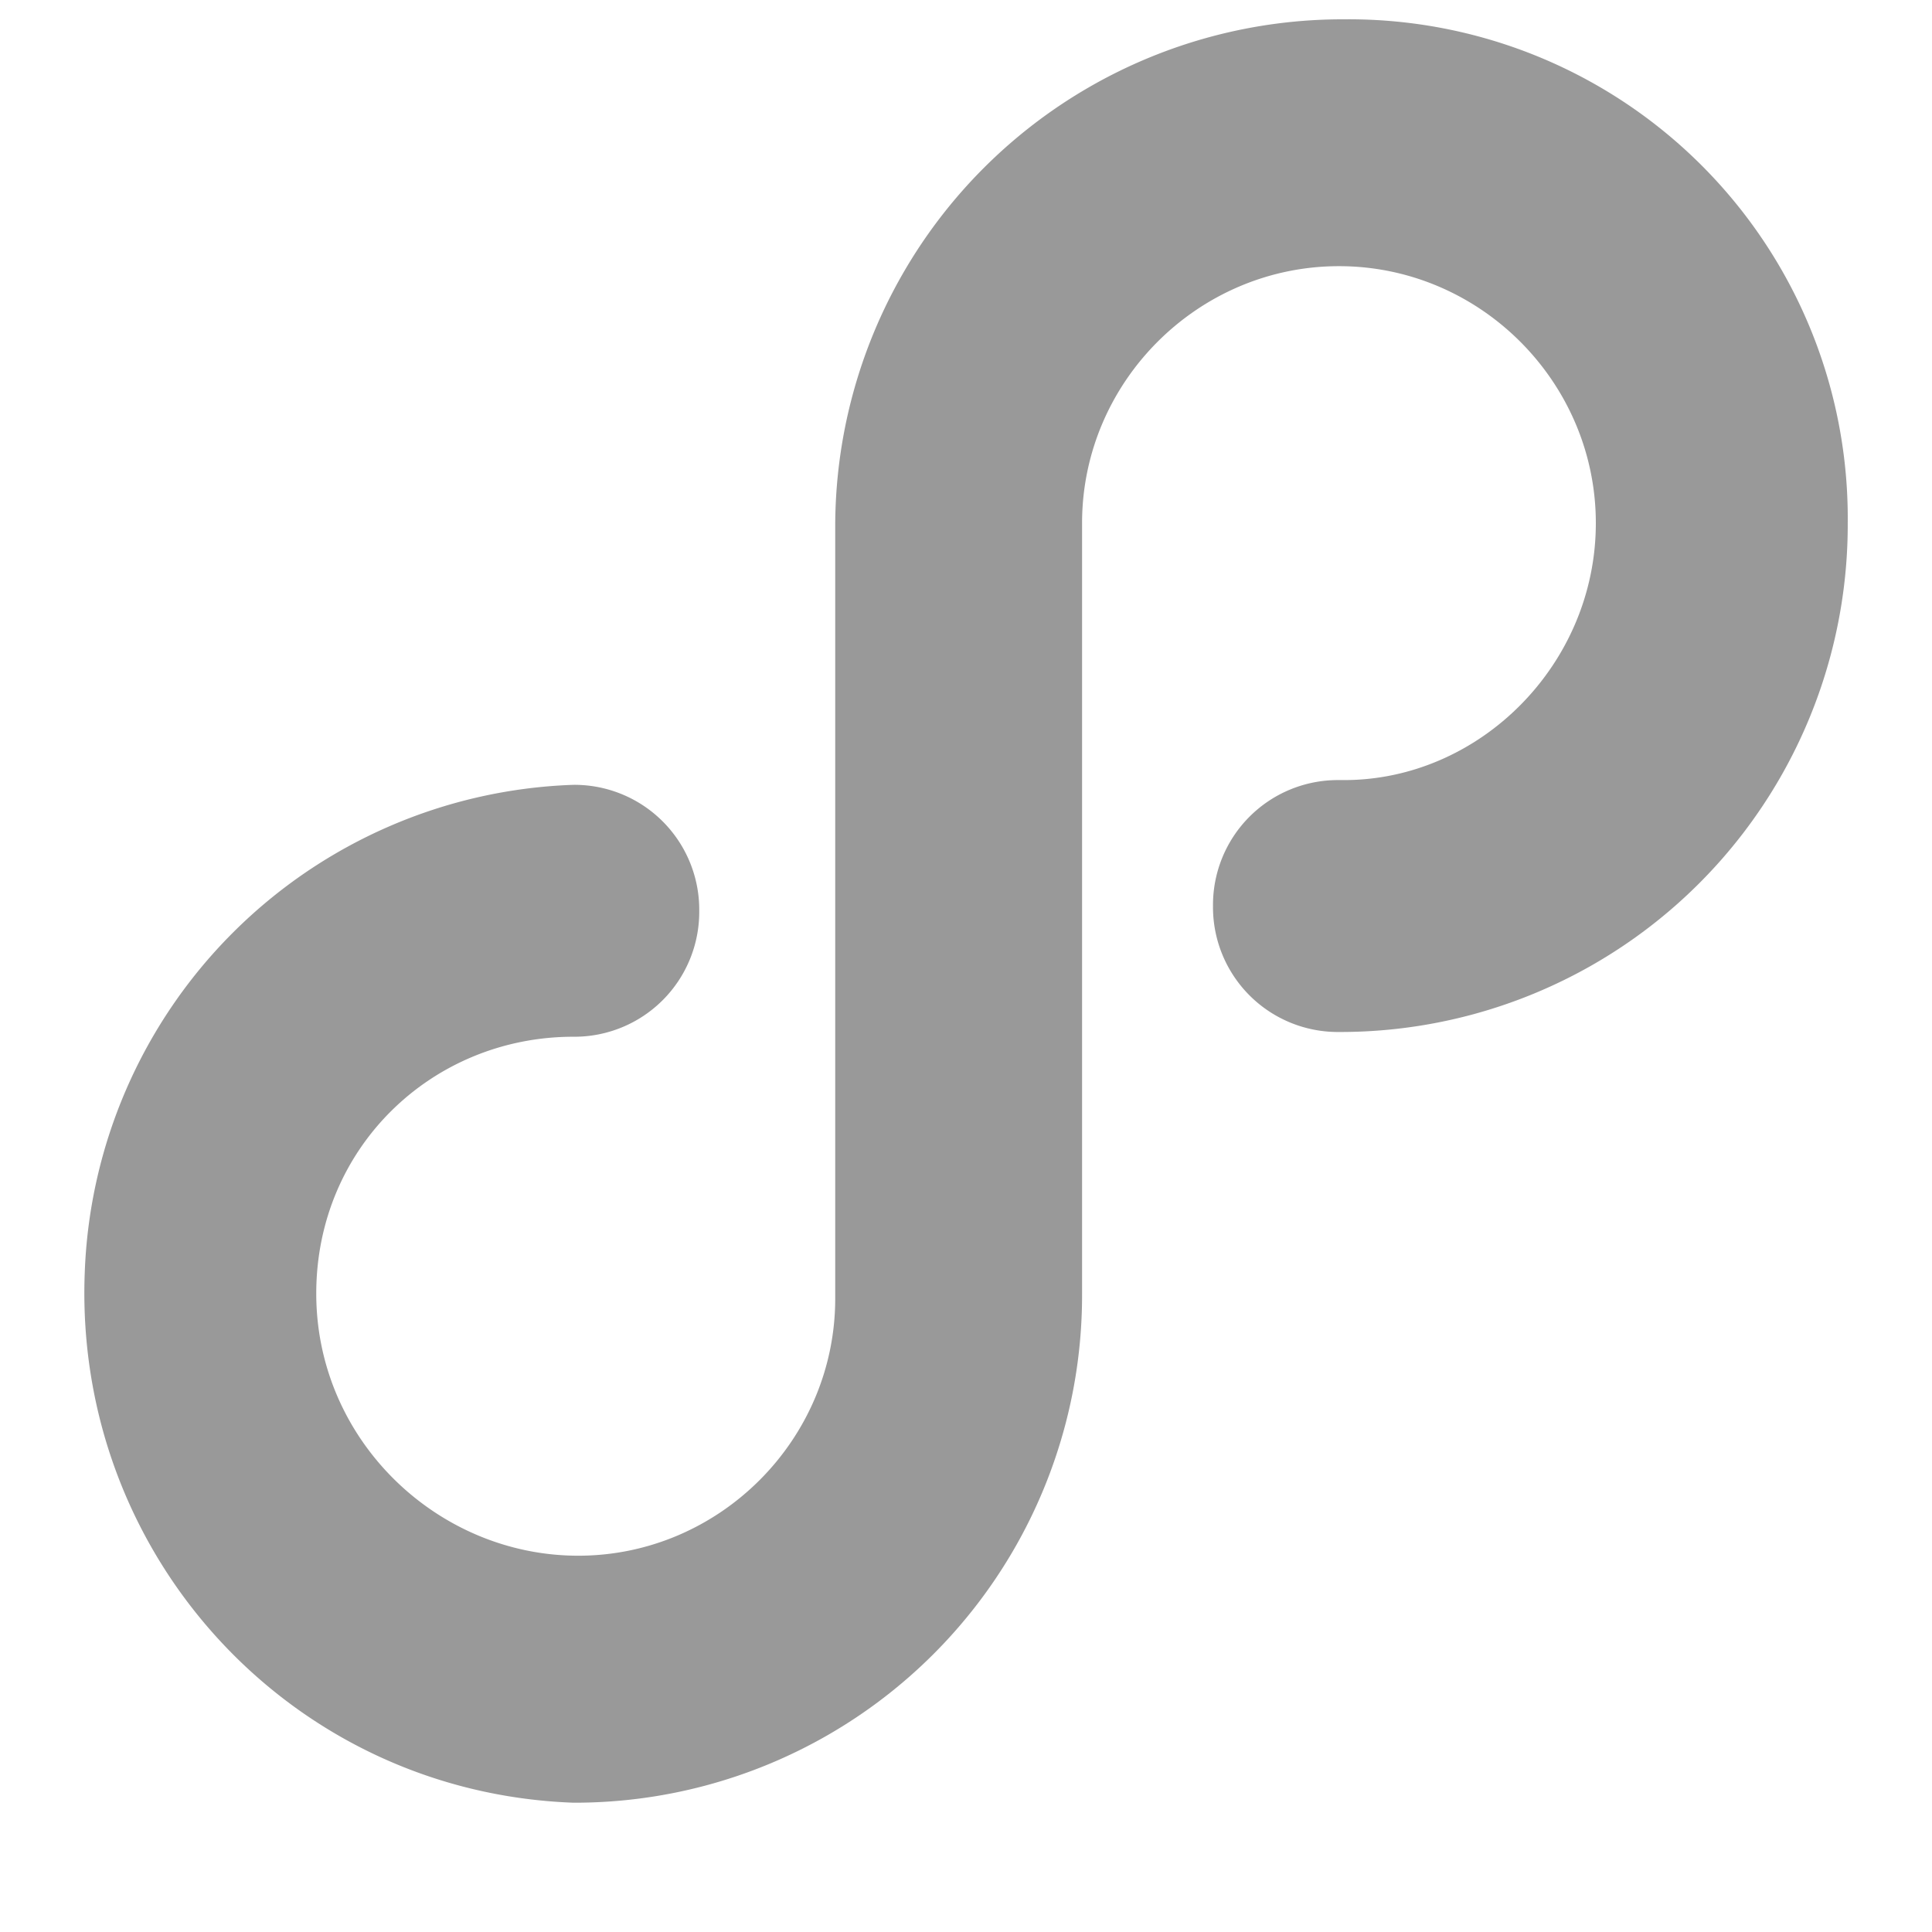 <?xml version="1.0" standalone="no"?><!DOCTYPE svg PUBLIC "-//W3C//DTD SVG 1.1//EN" "http://www.w3.org/Graphics/SVG/1.1/DTD/svg11.dtd"><svg t="1695622892343" class="icon" viewBox="0 0 1024 1024" version="1.1" xmlns="http://www.w3.org/2000/svg" p-id="5197" data-spm-anchor-id="a313x.search_index.0.i3.3bf33a81TWDYcg" width="23" height="23" xmlns:xlink="http://www.w3.org/1999/xlink"><path d="M712.389 10.24A268.918 268.918 0 0 0 442.683 279.788v408.497c0 74.831-61.44 136.271-136.192 136.271-74.831 0-138.87-61.44-138.87-138.949 0-77.43 61.44-136.113 136.271-136.113a66.166 66.166 0 0 0 66.718-66.796 66.166 66.166 0 0 0-66.796-66.718A268.367 268.367 0 0 0 44.898 675.052C39.385 824.556 154.309 949.957 303.813 955.471a268.918 268.918 0 0 0 269.706-269.785V277.268c0-74.831 61.44-136.192 136.192-136.192 74.752 0 136.113 61.44 136.113 136.192 0 74.831-61.44 136.192-133.435 136.192H709.711a66.166 66.166 0 0 0-66.796 66.718 66.166 66.166 0 0 0 66.796 66.796 268.918 268.918 0 0 0 269.627-269.706 264.428 264.428 0 0 0-267.028-267.028z" fill="#999999" p-id="5198"></path></svg>